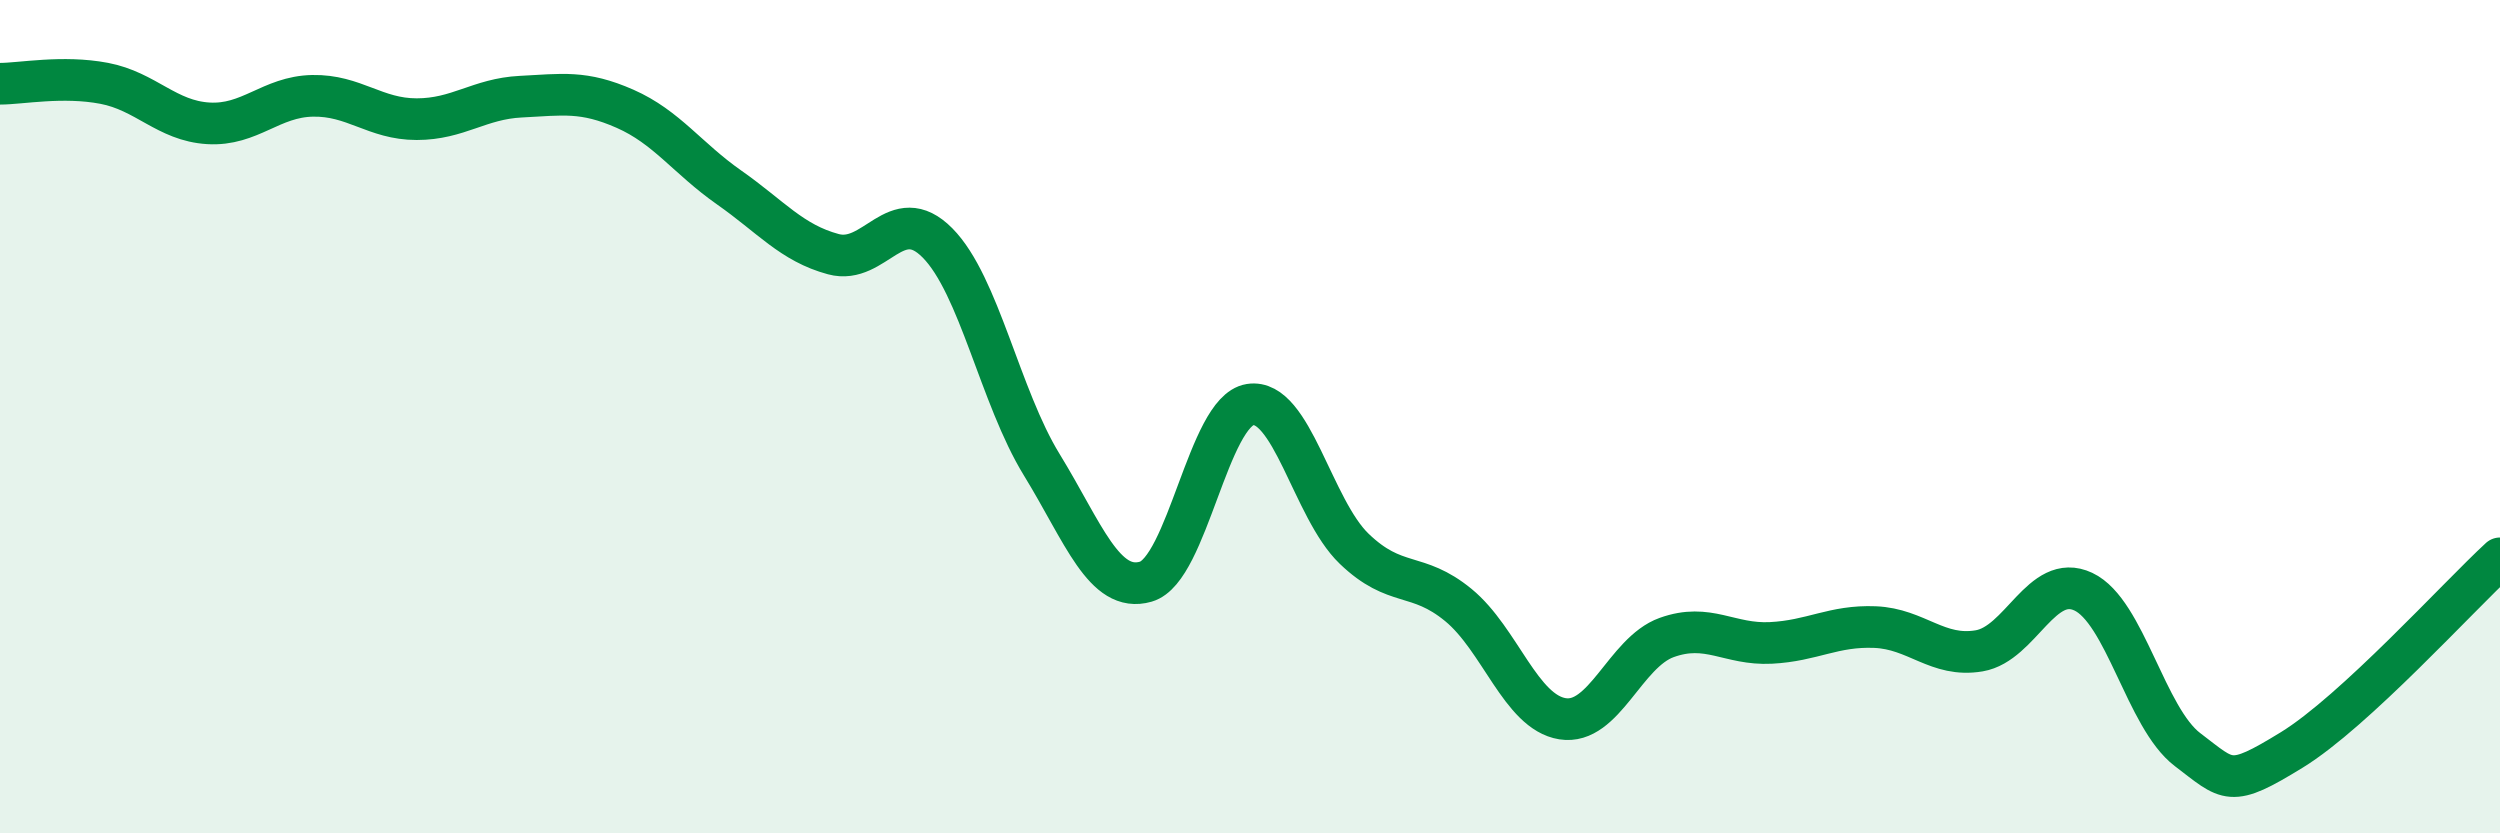 
    <svg width="60" height="20" viewBox="0 0 60 20" xmlns="http://www.w3.org/2000/svg">
      <path
        d="M 0,2.01 C 0.5,2.01 1.5,1.81 2.5,2 C 3.5,2.19 4,2.9 5,2.96 C 6,3.02 6.5,2.32 7.5,2.3 C 8.5,2.28 9,2.86 10,2.86 C 11,2.86 11.5,2.37 12.5,2.32 C 13.5,2.27 14,2.17 15,2.61 C 16,3.05 16.5,3.8 17.5,4.5 C 18.5,5.2 19,5.83 20,6.1 C 21,6.37 21.5,4.82 22.5,5.83 C 23.5,6.84 24,9.52 25,11.15 C 26,12.78 26.5,14.25 27.5,13.96 C 28.5,13.67 29,9.87 30,9.71 C 31,9.55 31.5,12.21 32.5,13.17 C 33.5,14.13 34,13.7 35,14.52 C 36,15.34 36.5,17.09 37.5,17.25 C 38.5,17.41 39,15.66 40,15.3 C 41,14.94 41.5,15.48 42.5,15.43 C 43.5,15.38 44,15.01 45,15.05 C 46,15.09 46.5,15.79 47.5,15.62 C 48.5,15.45 49,13.73 50,14.2 C 51,14.67 51.5,17.23 52.5,17.99 C 53.5,18.75 53.5,18.92 55,18 C 56.5,17.08 59,14.32 60,13.4L60 20L0 20Z"
        fill="#008740"
        opacity="0.1"
        stroke-linecap="round"
        stroke-linejoin="round"
      />
      <path
        d="M 0,2.01 C 0.5,2.01 1.5,1.81 2.5,2 C 3.5,2.19 4,2.9 5,2.96 C 6,3.02 6.5,2.32 7.5,2.3 C 8.5,2.28 9,2.86 10,2.86 C 11,2.86 11.5,2.37 12.5,2.32 C 13.5,2.27 14,2.17 15,2.61 C 16,3.05 16.5,3.8 17.5,4.5 C 18.5,5.2 19,5.83 20,6.1 C 21,6.37 21.5,4.82 22.5,5.83 C 23.5,6.84 24,9.52 25,11.15 C 26,12.78 26.5,14.25 27.5,13.96 C 28.5,13.67 29,9.87 30,9.71 C 31,9.55 31.5,12.21 32.5,13.17 C 33.5,14.13 34,13.7 35,14.52 C 36,15.34 36.5,17.09 37.5,17.25 C 38.5,17.41 39,15.66 40,15.3 C 41,14.94 41.5,15.48 42.5,15.43 C 43.5,15.38 44,15.01 45,15.05 C 46,15.09 46.5,15.79 47.5,15.62 C 48.5,15.45 49,13.73 50,14.2 C 51,14.67 51.5,17.23 52.5,17.99 C 53.5,18.75 53.5,18.92 55,18 C 56.5,17.08 59,14.32 60,13.4"
        stroke="#008740"
        stroke-width="1"
        fill="none"
        stroke-linecap="round"
        stroke-linejoin="round"
      />
    </svg>
  